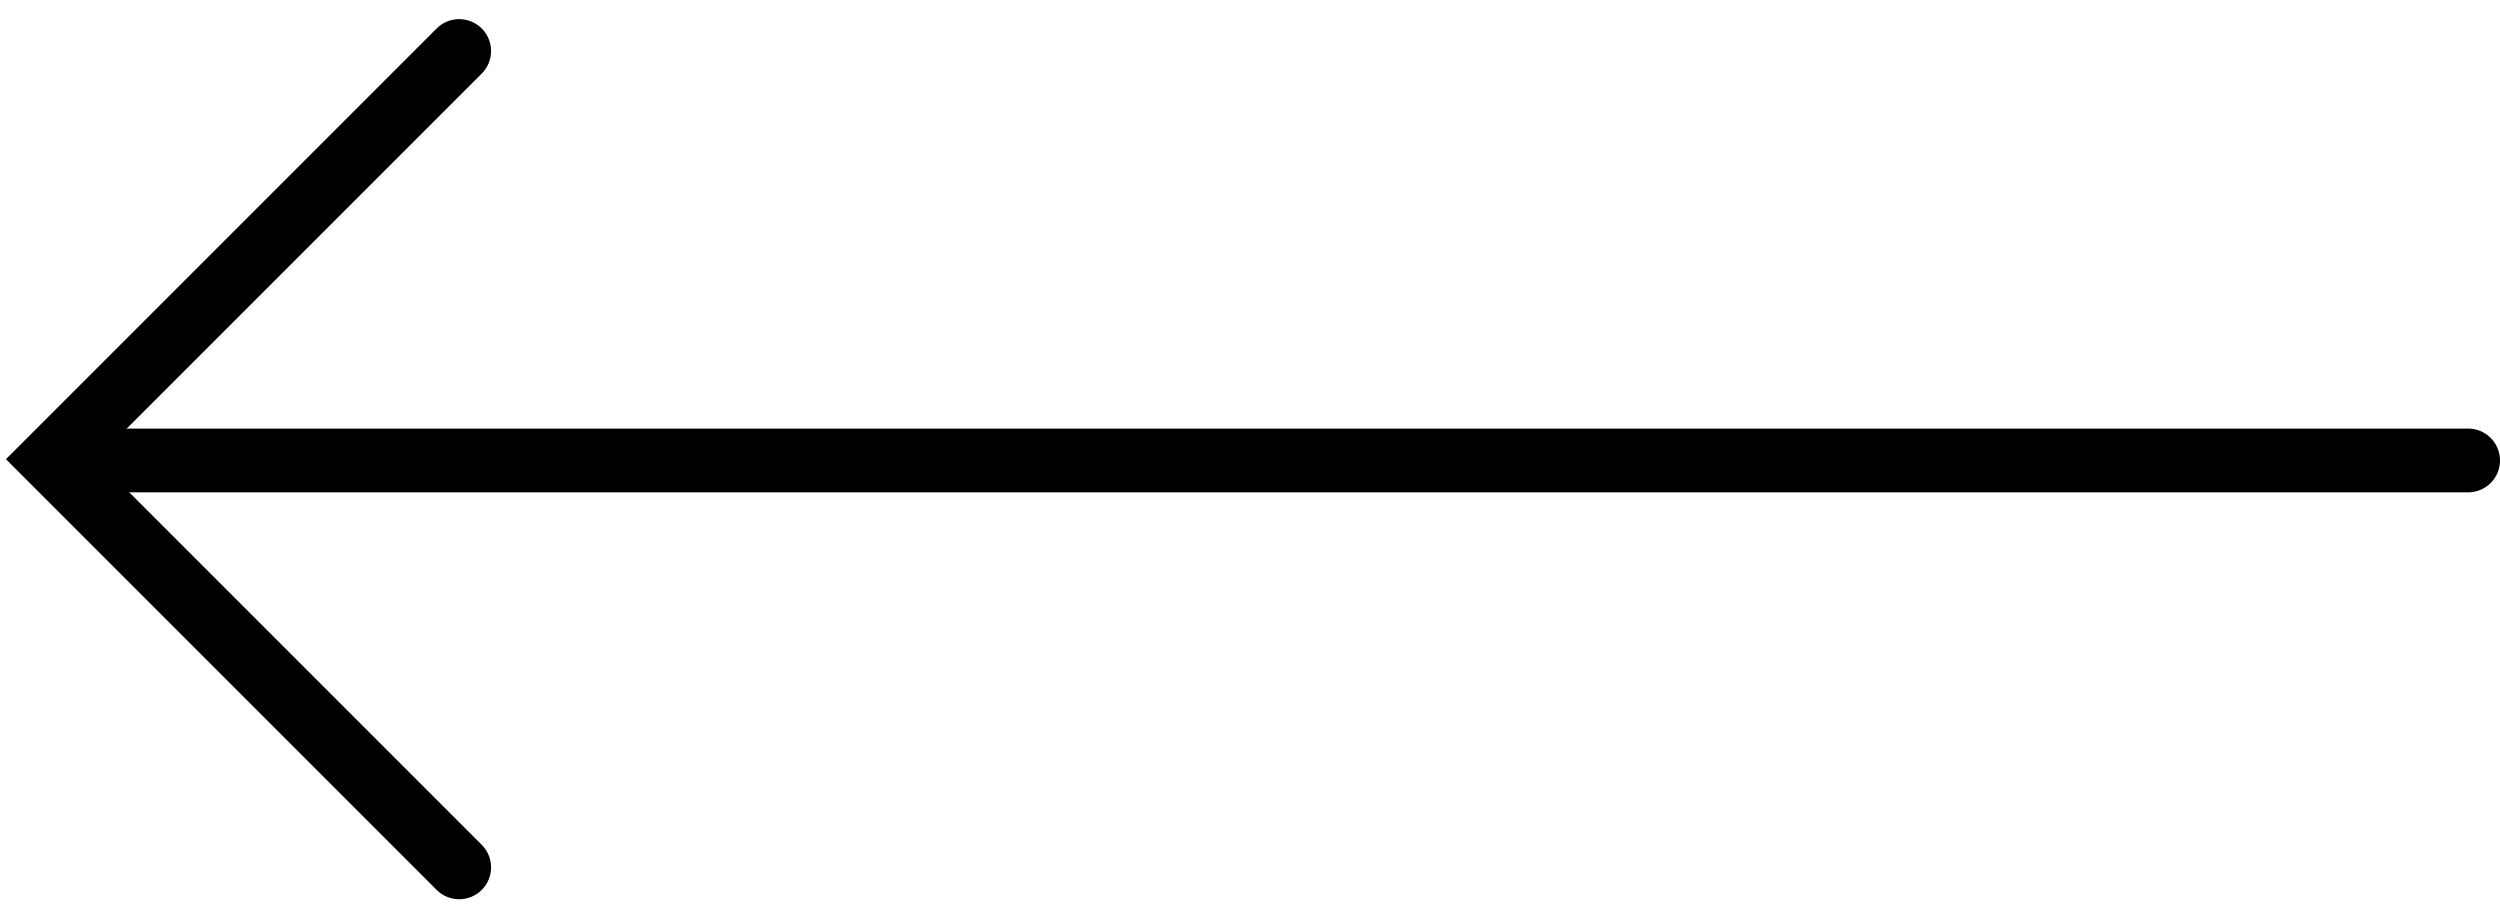 <svg width="49" height="18" viewBox="0 0 49 18" fill="none" xmlns="http://www.w3.org/2000/svg">
<line x1="1.625" y1="9.025" x2="48.375" y2="9.025" stroke="black" stroke-width="1.25" stroke-linecap="round"/>
<path d="M9 17L1 9L9 1" stroke="black" stroke-width="1.25" stroke-linecap="round"/>
</svg>
